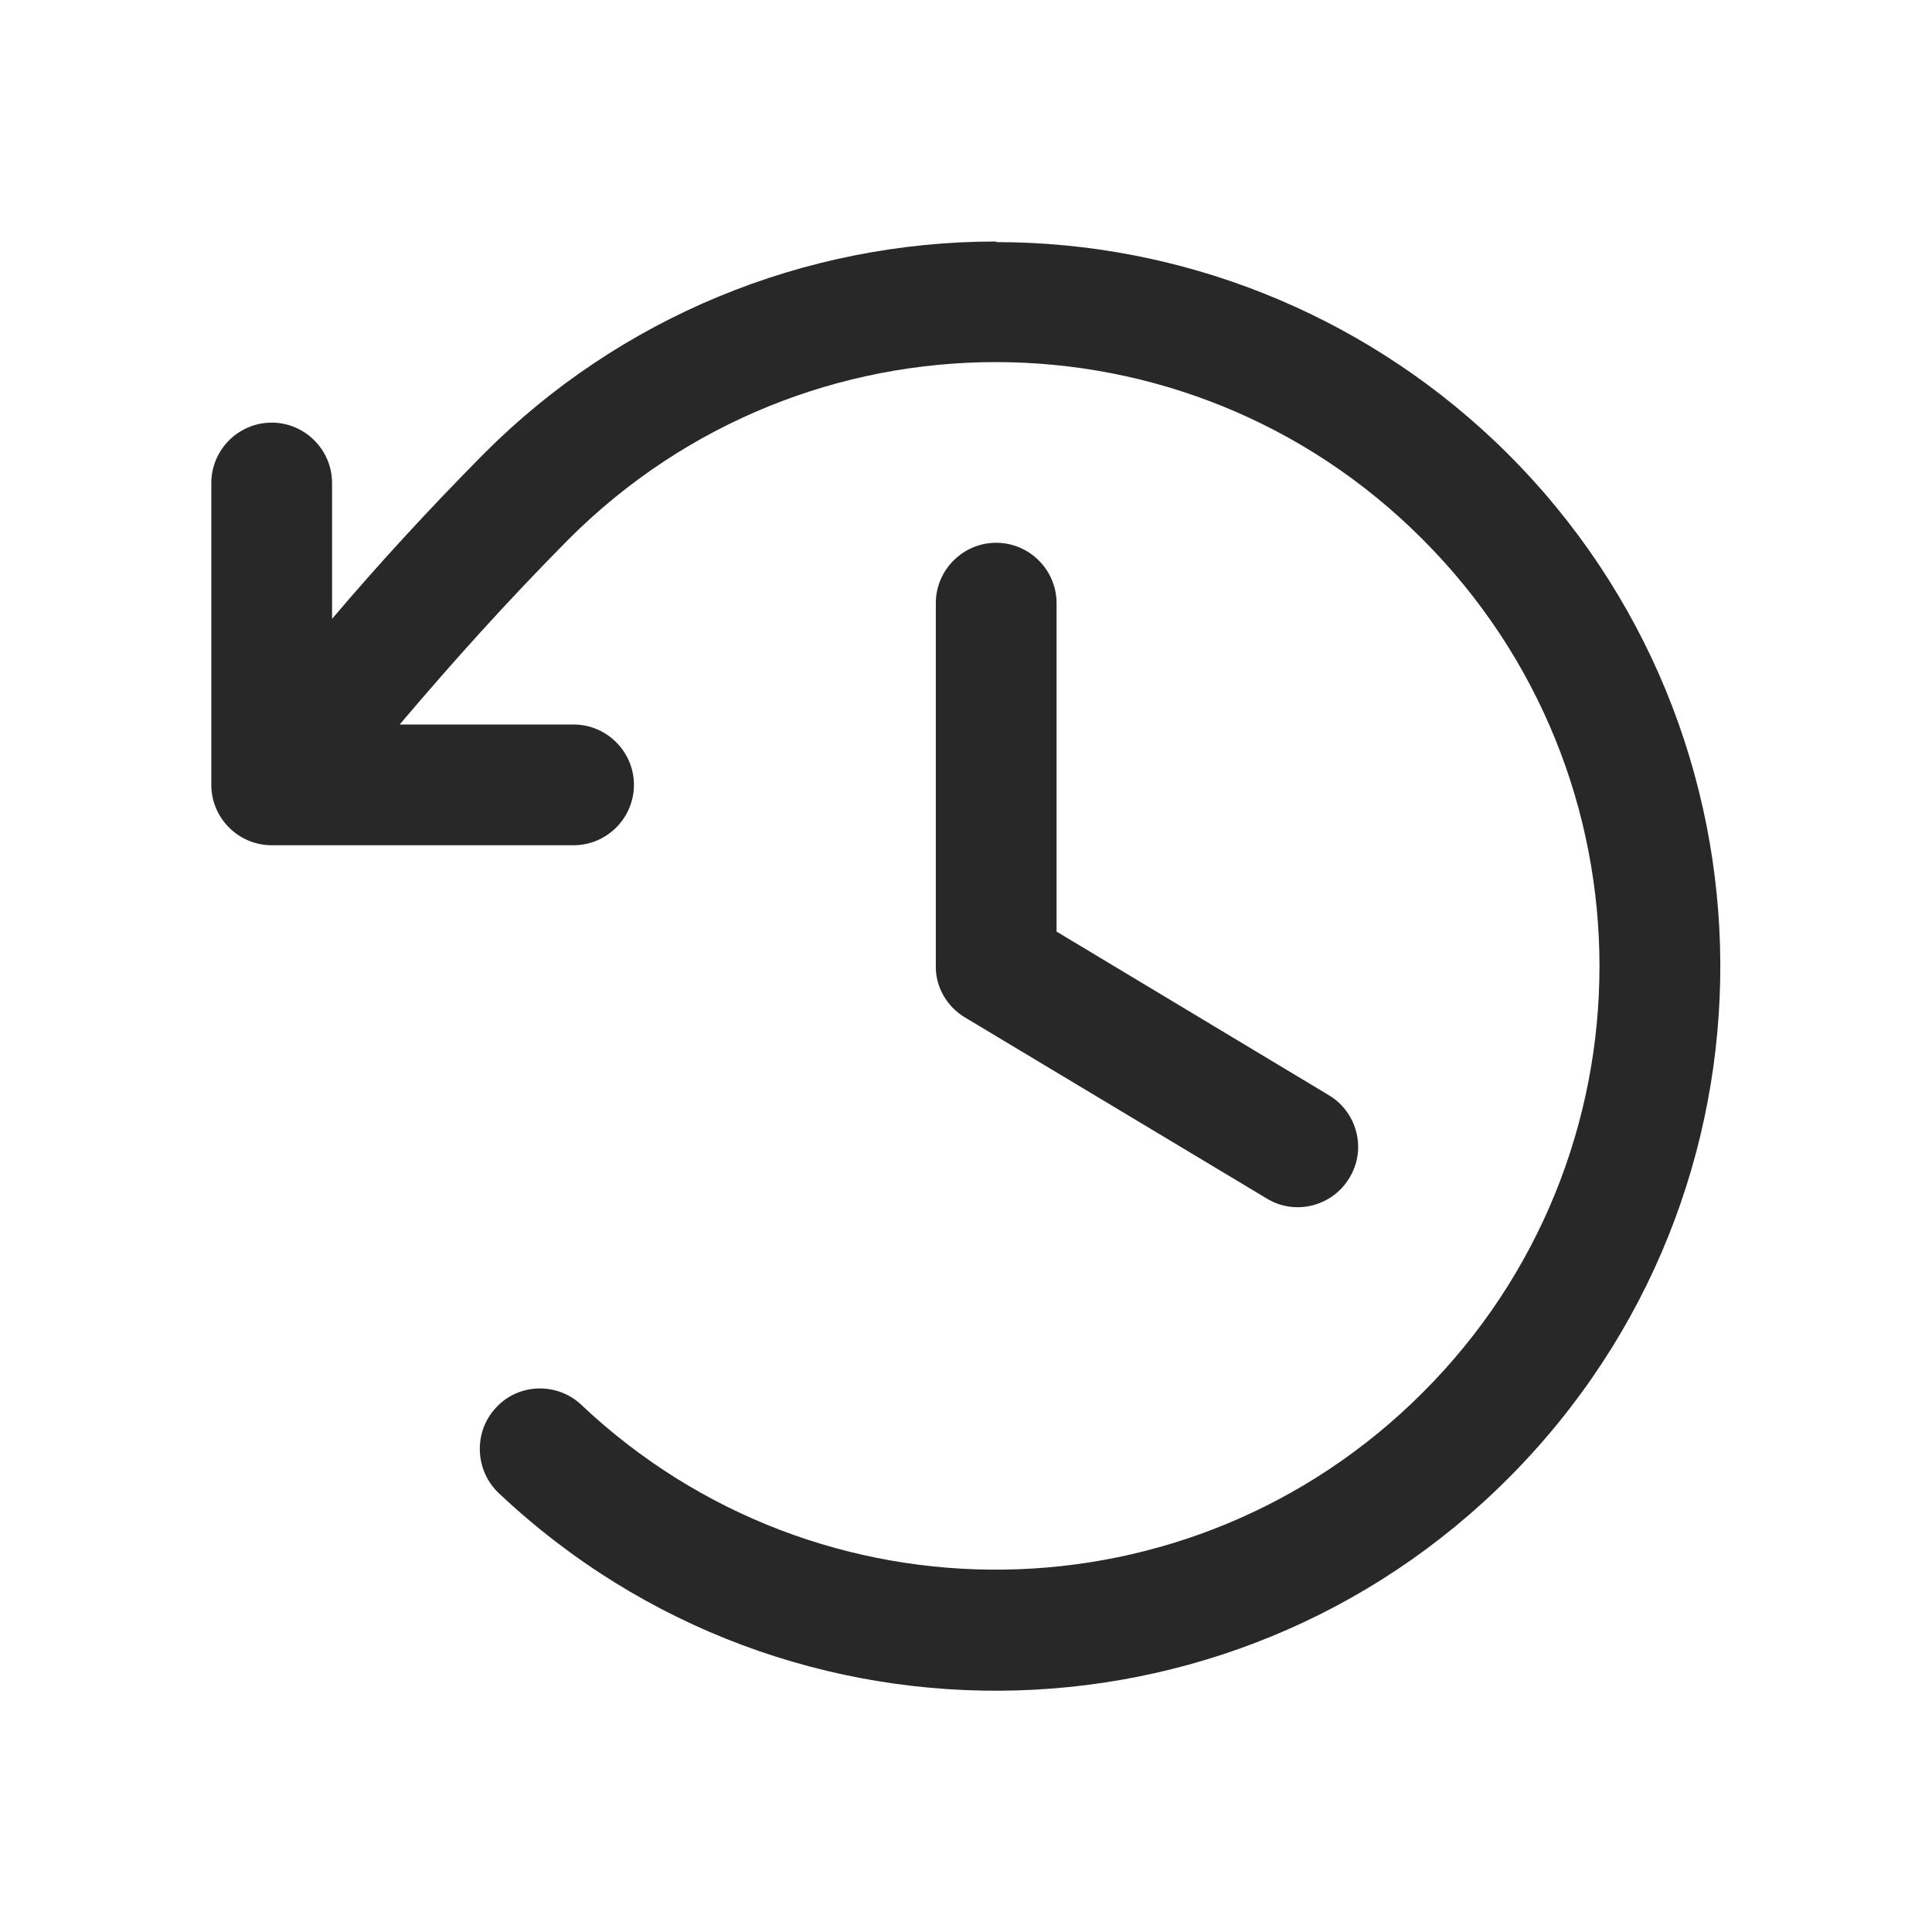 <?xml version="1.0" encoding="utf-8"?>
<svg xmlns="http://www.w3.org/2000/svg" viewBox="0 0 32 32"><defs><style>.cls-1 { fill: none; } .cls-2 { fill: #282828; }</style></defs><path class="cls-2" d="M17.5,10v5.43l4.51,2.71c.47.28.63.9.34,1.37-.28.47-.9.63-1.37.34l-5-3c-.3-.18-.49-.51-.48-.86v-6c0-.55.45-1,1-1s1,.45,1,1ZM16.5,4c-3.19,0-6.24,1.26-8.49,3.52-.91.92-1.72,1.8-2.51,2.73v-2.25c0-.55-.45-1-1-1s-1,.45-1,1v5c0,.55.45,1,1,1h5c.55,0,1-.45,1-1s-.45-1-1-1h-2.88c.89-1.05,1.78-2.04,2.8-3.07,3.91-3.91,10.24-3.91,14.14,0,3.91,3.91,3.91,10.24,0,14.14-3.83,3.83-10,3.91-13.93.2-.4-.38-1.04-.36-1.41.04-.38.4-.36,1.04.04,1.42,4.82,4.55,12.41,4.33,16.96-.49,4.55-4.82,4.33-12.41-.49-16.96-2.23-2.1-5.17-3.27-8.23-3.27Z"/><rect class="cls-1" width="32" height="32"/></svg>
